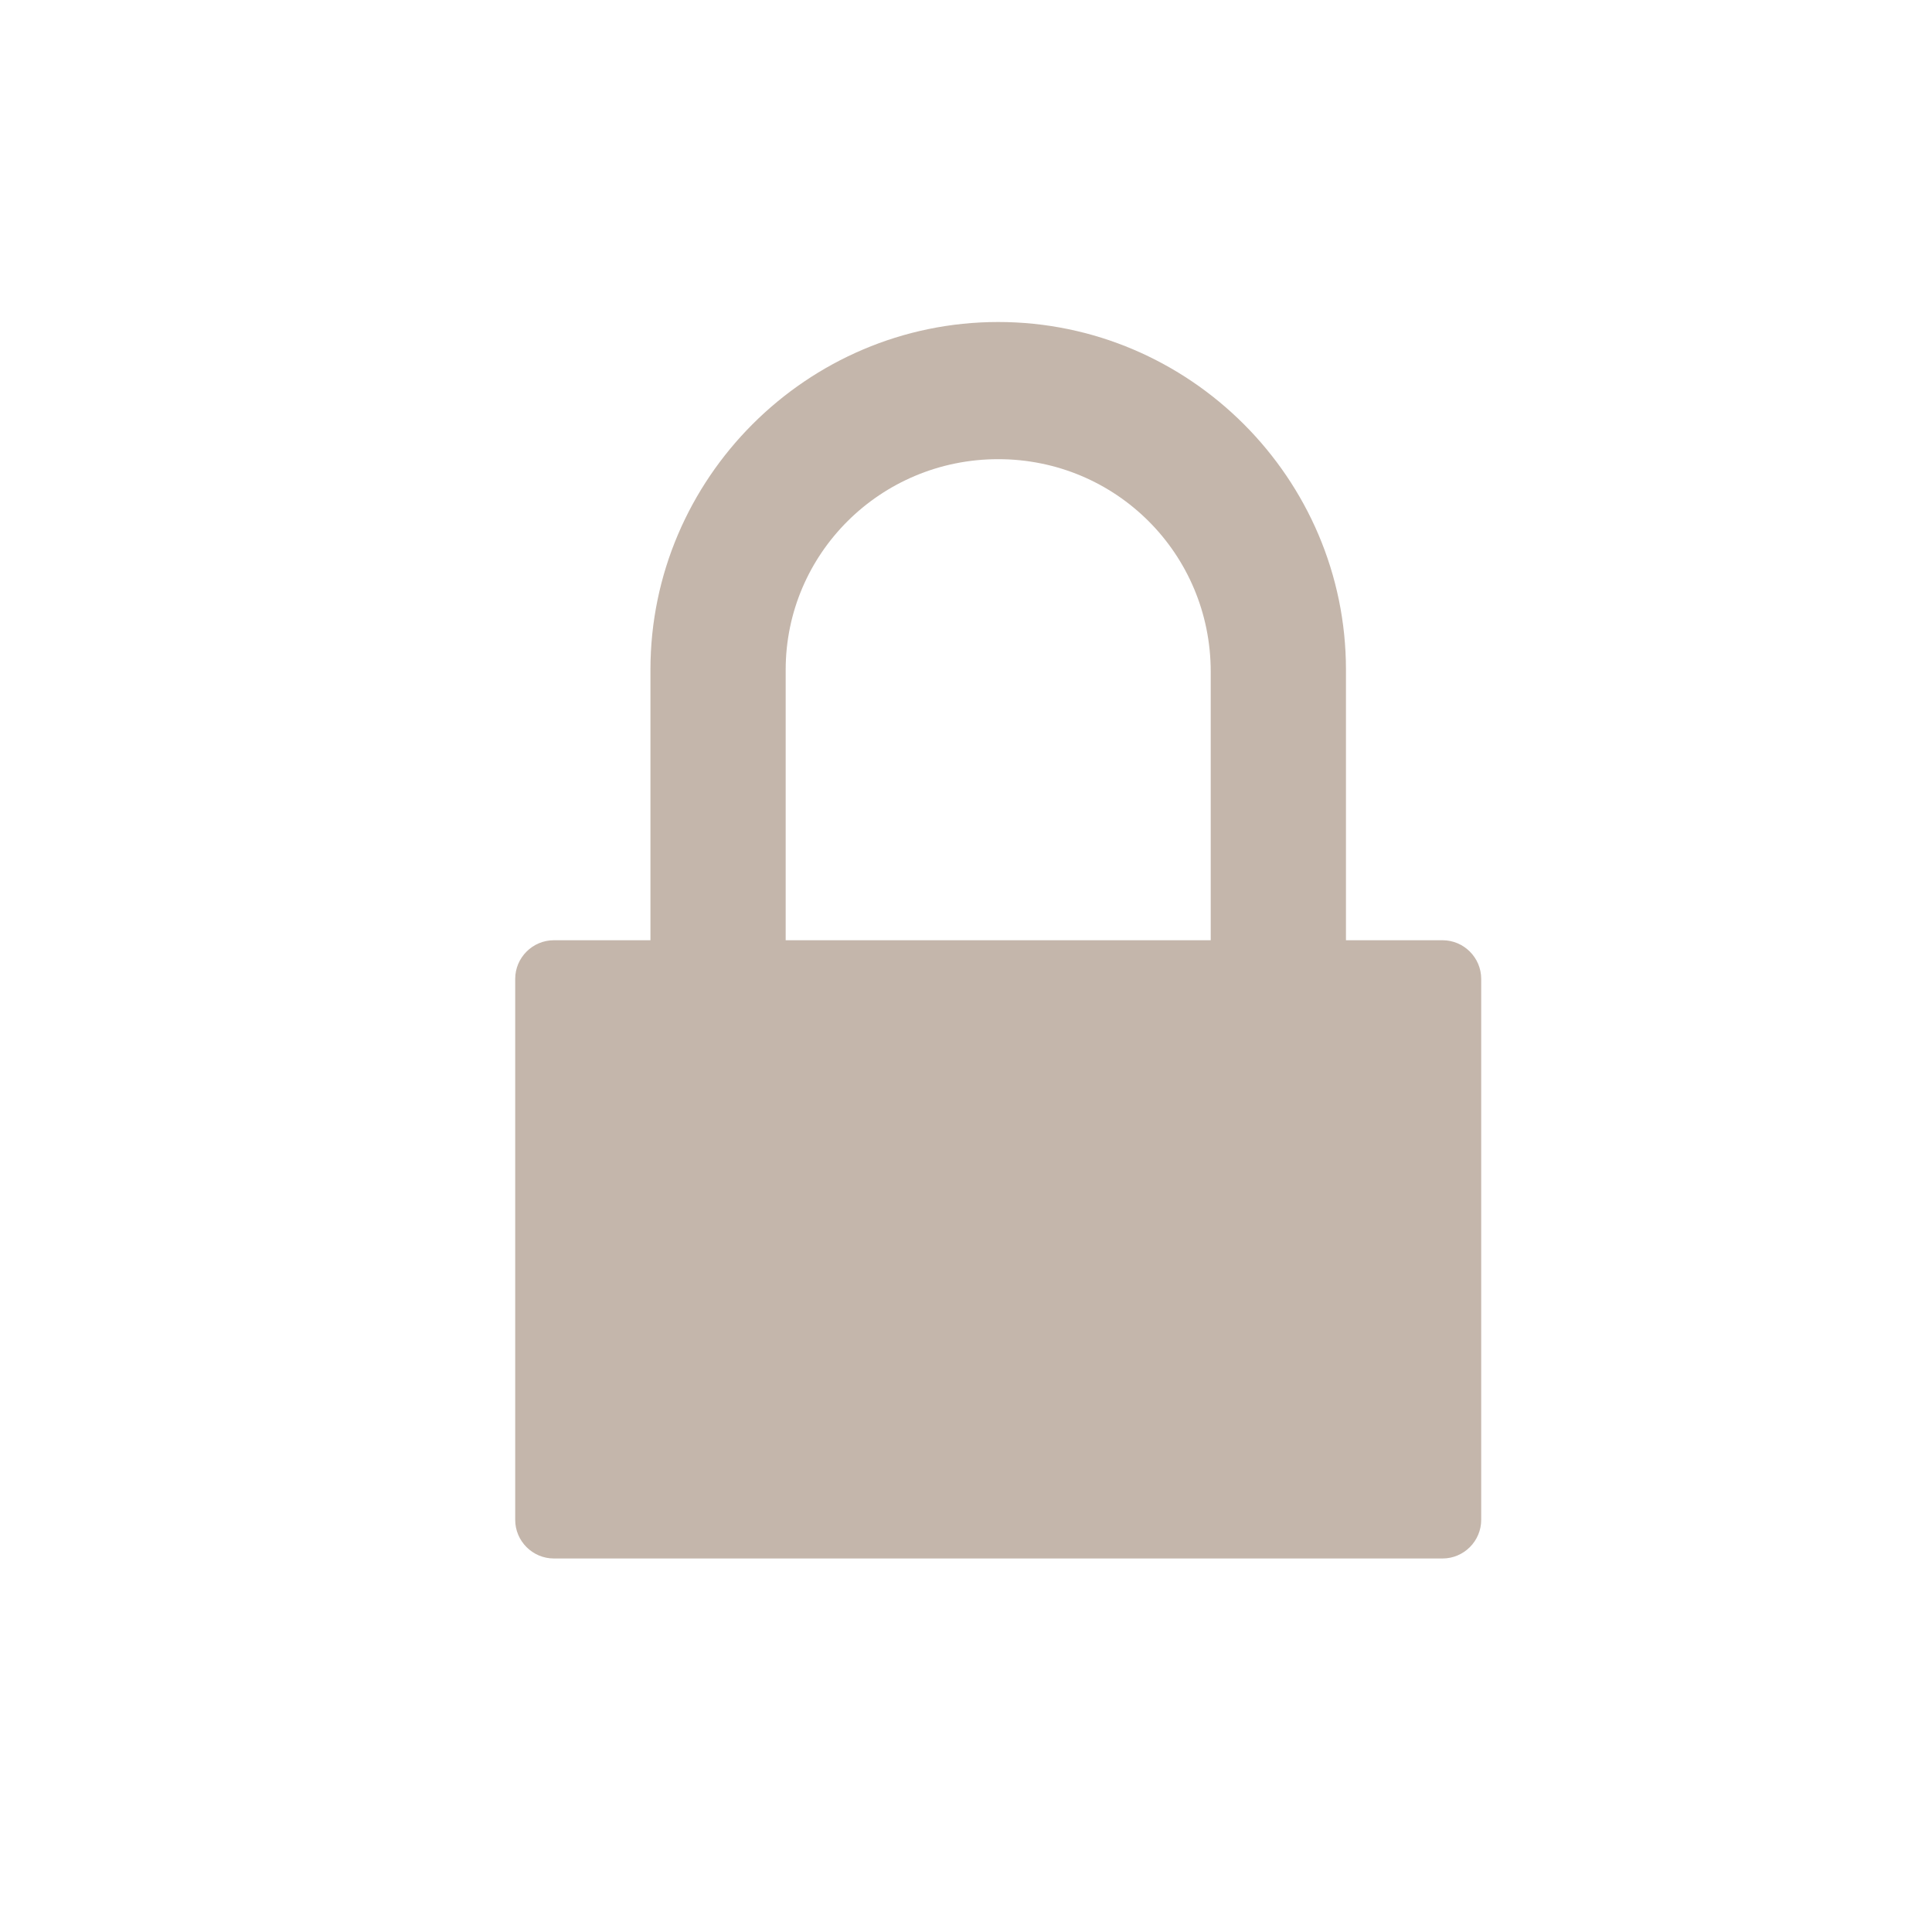 <?xml version="1.0" encoding="UTF-8"?>
<svg xmlns="http://www.w3.org/2000/svg" xmlns:xlink="http://www.w3.org/1999/xlink" version="1.1" viewBox="0 0 30 30">
  <defs>
    <style>
      .cls-1 {
        fill: none;
      }

      .cls-2 {
        fill: #9d8574;
        isolation: isolate;
        opacity: .6;
      }

      .cls-3 {
        clip-path: url(#clippath);
      }
    </style>
    <symbol id="Verrou" viewBox="0 0 50 64">
      <path class="cls-2" d="M48,32h-5v-14h0C43,8.1,34.9,0,25,0S7,8.1,7,18h0v14H2c-1.1,0-2,.9-2,2v28c0,1.1.9,2,2,2h46c1.1,0,2-.9,2-2v-28c0-1.1-.9-2-2-2ZM14,18h0c0-6,4.9-10.9,11-10.9s11,4.9,11,11h0v13.9H14v-14Z"/>
    </symbol>
    <clipPath id="clippath">
      <rect class="cls-1" x="8" y="4.3" width="16" height="19.9"/>
    </clipPath>
  </defs>
  <!-- Generator: Adobe Illustrator 28.7.1, SVG Export Plug-In . SVG Version: 1.2.0 Build 142)  -->
  <g>
    <g id="Calque_1">
      <g id="Calque_1-2" data-name="Calque_1">
        <g id="fond">
          <rect class="cls-1" width="30" height="30"/>
        </g>
        <g id="Calque_8">
          <g class="cls-3">
            <use width="50" height="64" transform="translate(8 5) scale(.3)" xlink:href="#Verrou"/>
          </g>
        </g>
      </g>
    </g>
  </g>
</svg>